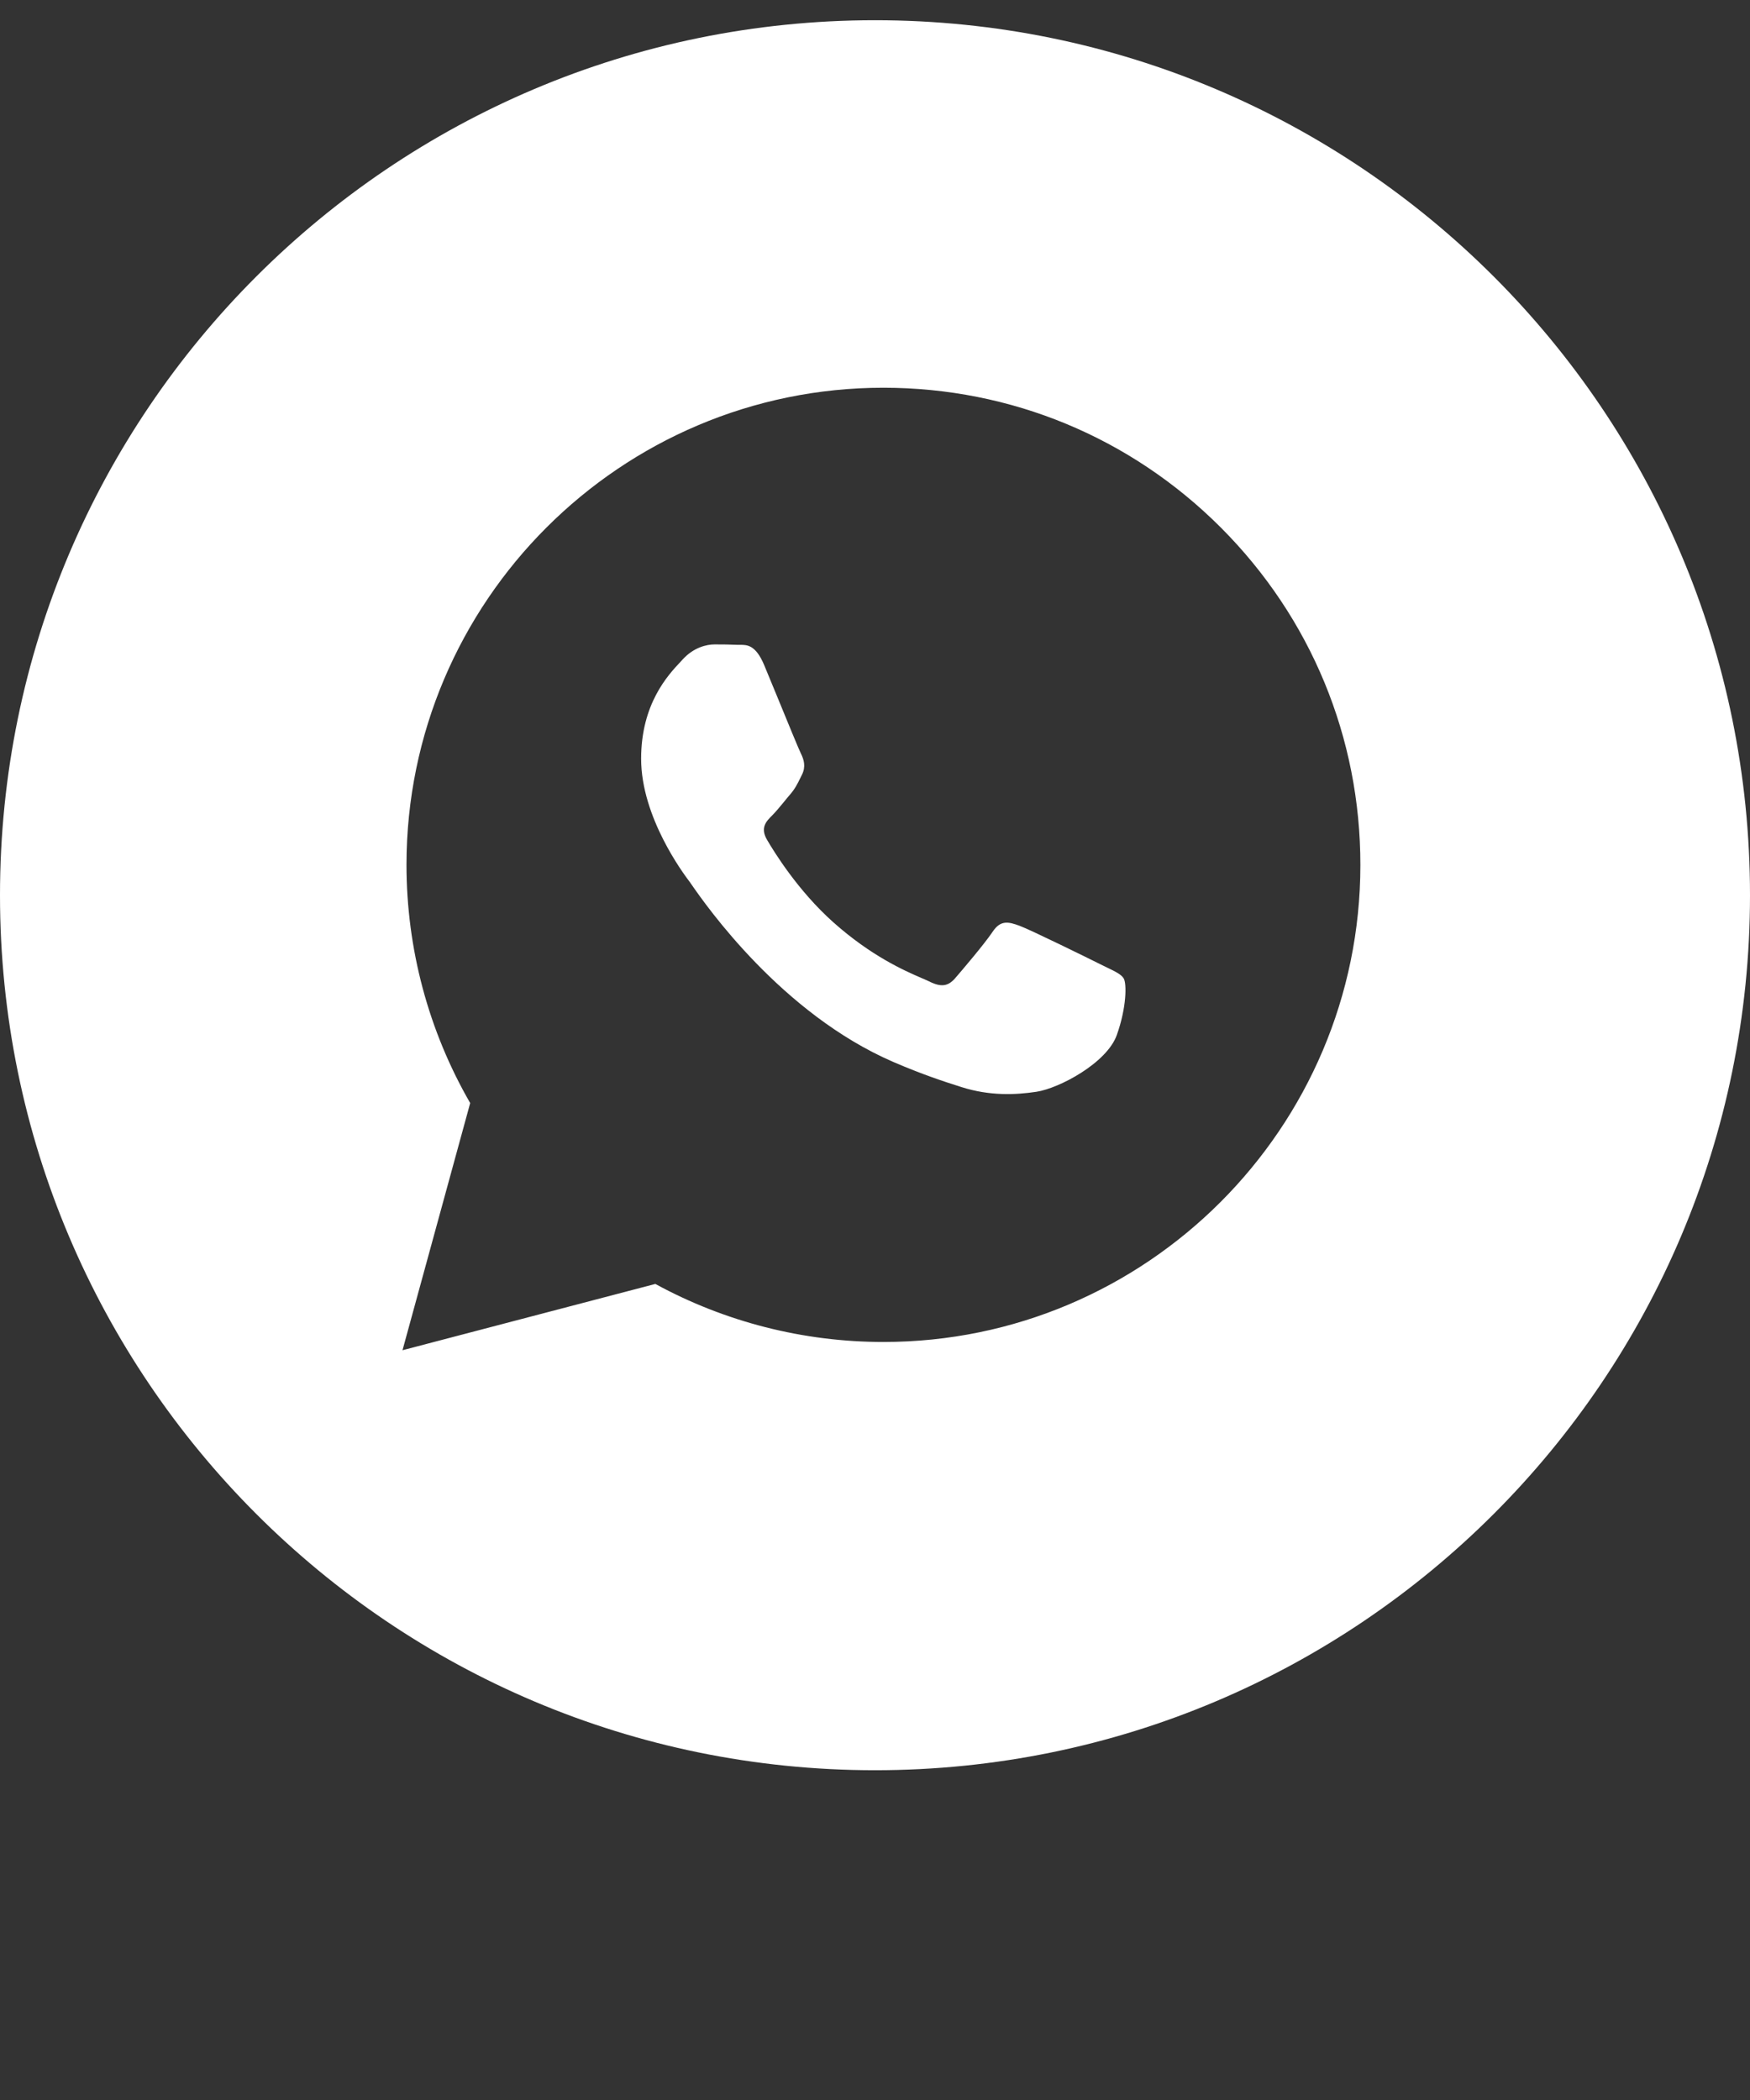 <?xml version="1.0" encoding="UTF-8"?> <svg xmlns="http://www.w3.org/2000/svg" width="25" height="30" viewBox="0 0 25 30" fill="none"><rect x="0" y="0" width="25" height="30" fill="#333333" stroke="none"/><path fill-rule="evenodd" clip-rule="evenodd" d="M12.5 25.289C19.404 25.289 25 19.693 25 12.789C25 5.886 19.404 0.289 12.5 0.289C5.596 0.289 0 5.886 0 12.789C0 19.693 5.596 25.289 12.5 25.289ZM17.441 7.537C16.154 6.249 14.444 5.54 12.621 5.539C8.865 5.539 5.809 8.595 5.807 12.352C5.807 13.553 6.121 14.725 6.717 15.758L5.75 19.289L9.362 18.342C10.357 18.885 11.478 19.171 12.618 19.171H12.621C16.376 19.171 19.433 16.114 19.434 12.358C19.435 10.537 18.727 8.825 17.441 7.537ZM15.727 13.779C15.557 13.694 14.72 13.282 14.564 13.225C14.408 13.168 14.294 13.14 14.181 13.31C14.067 13.481 13.741 13.864 13.642 13.978C13.542 14.091 13.443 14.105 13.273 14.02C13.245 14.006 13.207 13.99 13.16 13.97C12.921 13.866 12.448 13.66 11.904 13.175C11.398 12.724 11.056 12.166 10.957 11.996C10.857 11.825 10.946 11.733 11.031 11.649C11.082 11.598 11.141 11.526 11.2 11.455C11.229 11.419 11.258 11.383 11.287 11.35C11.359 11.266 11.39 11.202 11.433 11.115C11.44 11.1 11.448 11.084 11.457 11.066C11.514 10.953 11.485 10.853 11.443 10.768C11.414 10.711 11.253 10.318 11.107 9.962C11.034 9.785 10.965 9.617 10.918 9.504C10.796 9.211 10.672 9.212 10.573 9.212C10.56 9.212 10.547 9.212 10.535 9.212C10.435 9.207 10.322 9.206 10.208 9.206C10.095 9.206 9.911 9.248 9.754 9.419C9.744 9.43 9.733 9.442 9.721 9.455C9.543 9.644 9.159 10.055 9.159 10.839C9.159 11.675 9.765 12.483 9.853 12.599L9.854 12.6C9.859 12.608 9.869 12.622 9.883 12.642C10.086 12.934 11.165 14.481 12.762 15.171C13.168 15.346 13.485 15.451 13.733 15.529C14.14 15.659 14.511 15.641 14.805 15.597C15.132 15.548 15.812 15.185 15.954 14.787C16.096 14.39 16.096 14.049 16.053 13.978C16.019 13.921 15.939 13.882 15.819 13.824C15.791 13.81 15.76 13.795 15.727 13.779Z" fill="white"></path></svg> 
